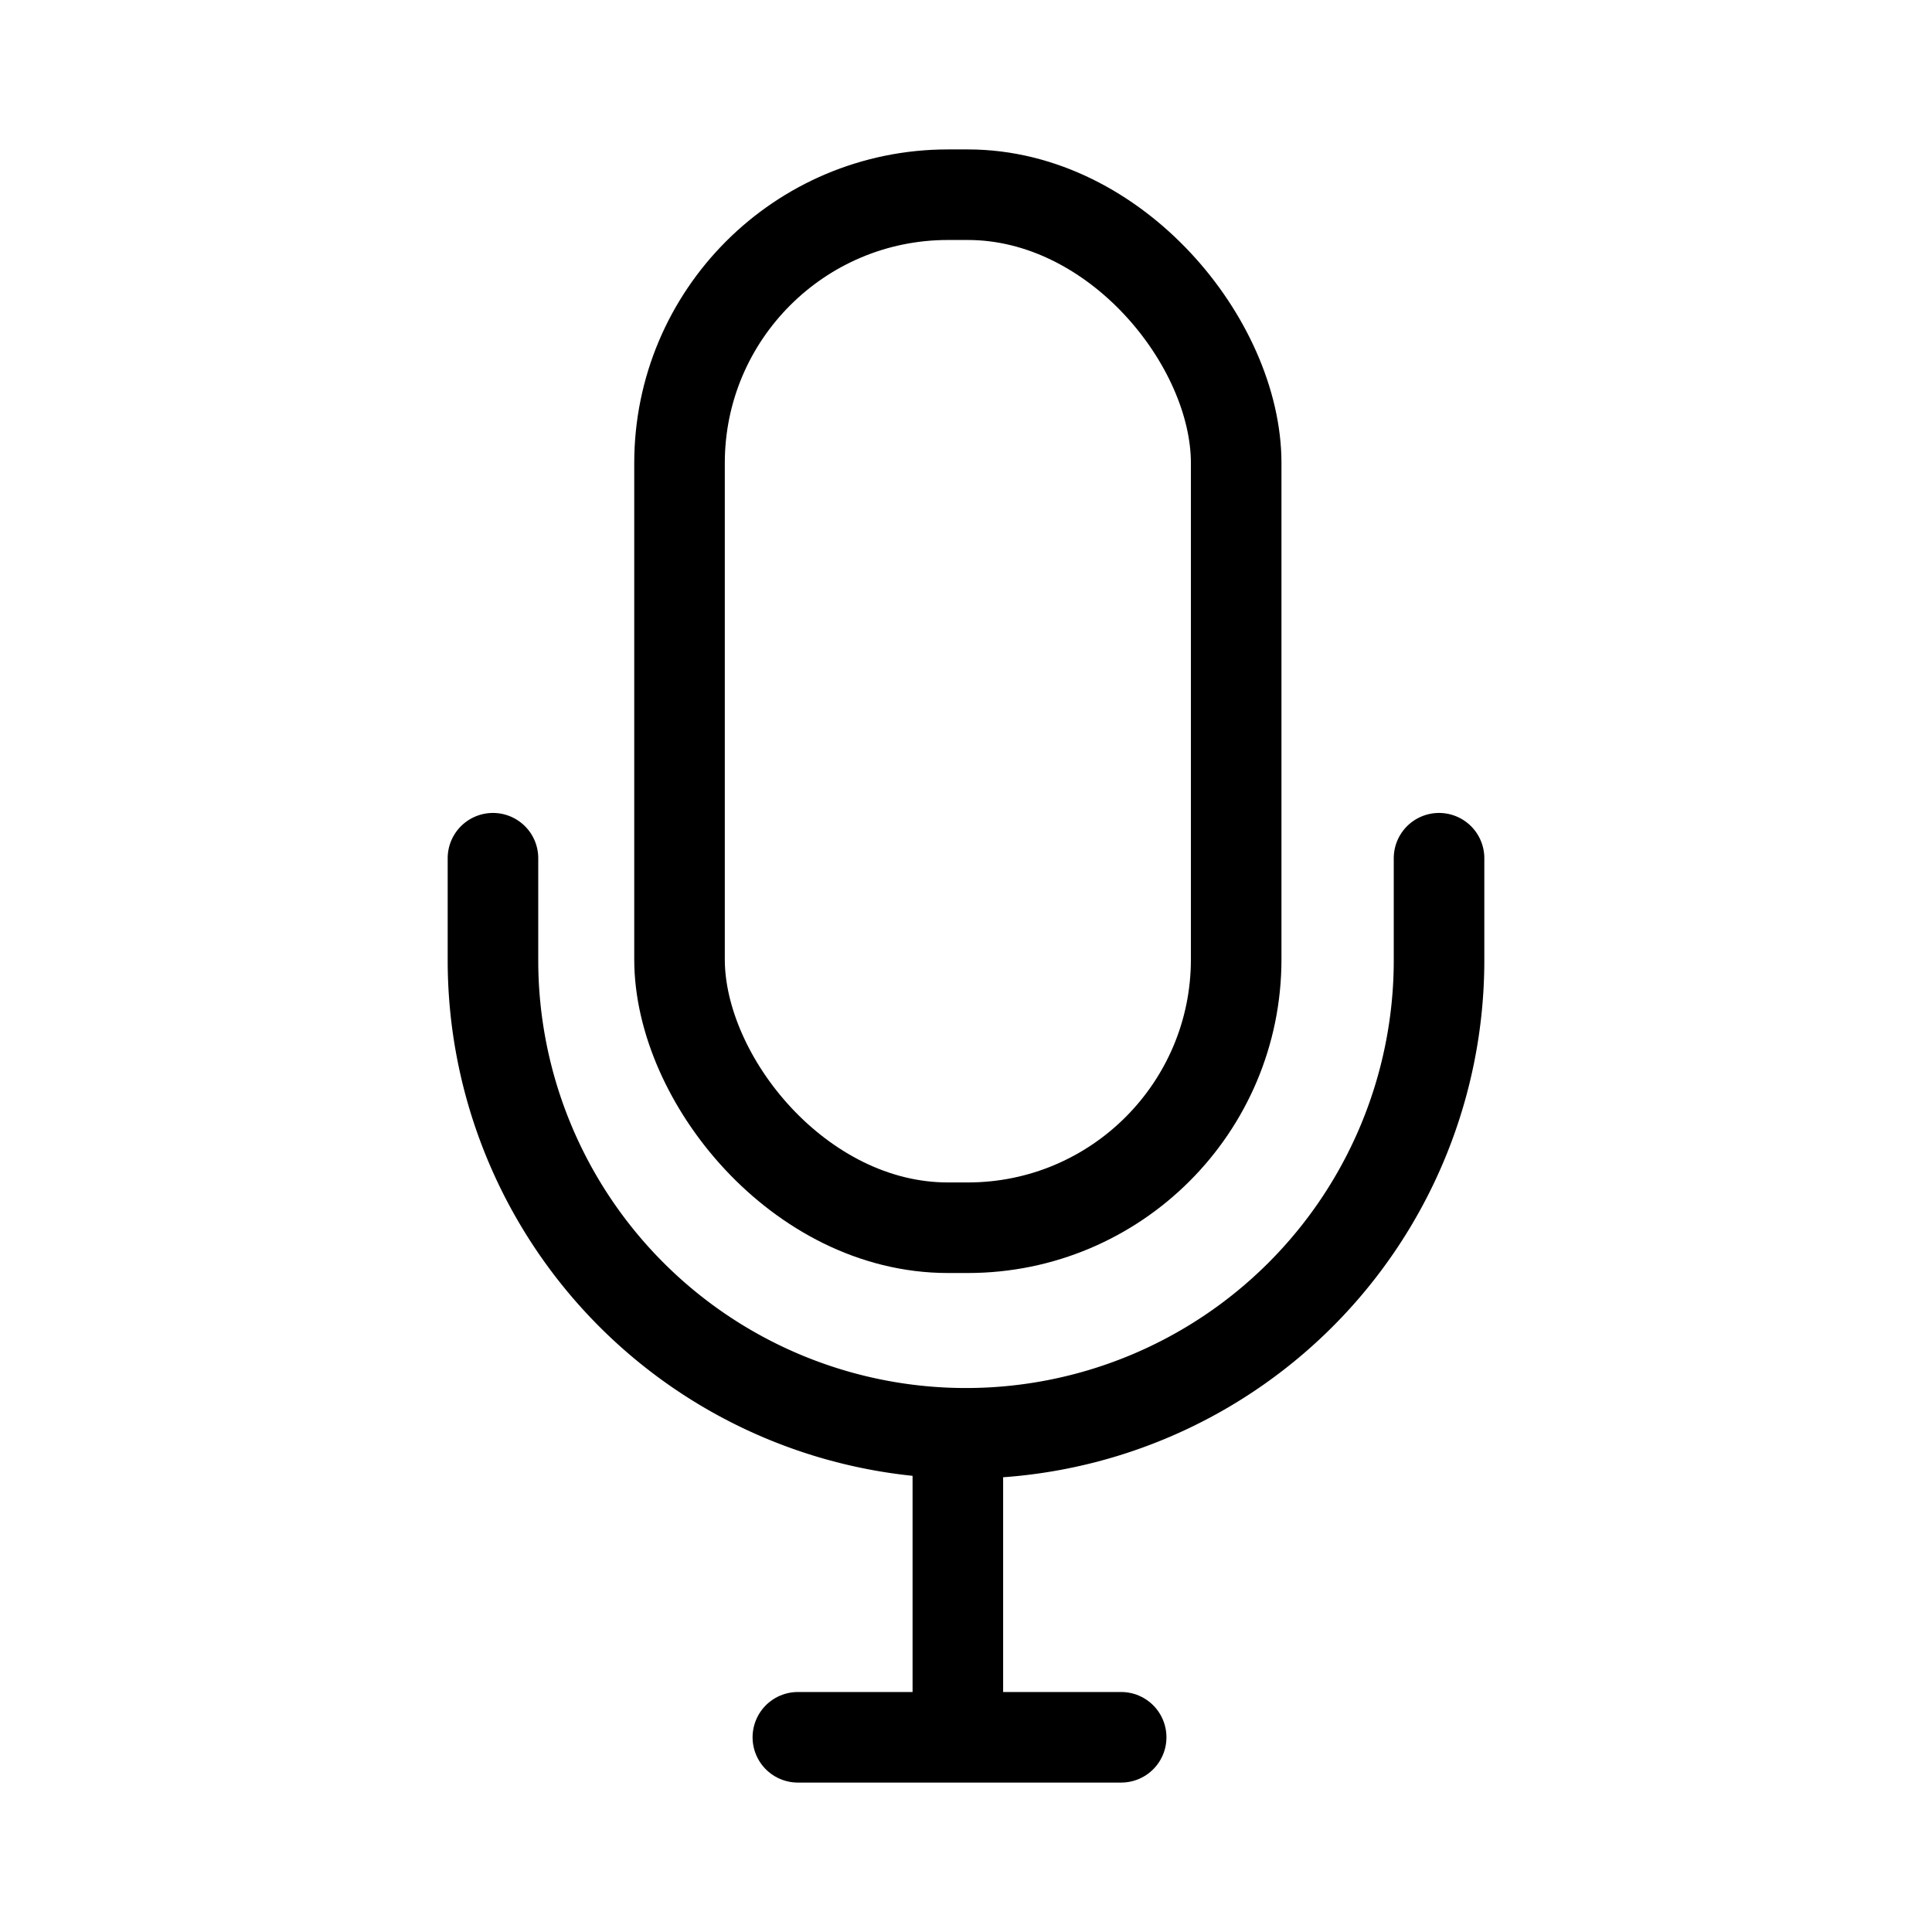<?xml version="1.0" encoding="utf-8"?><!-- Uploaded to: SVG Repo, www.svgrepo.com, Generator: SVG Repo Mixer Tools -->
<svg width="800px" height="800px" viewBox="0 0 64 64" xmlns="http://www.w3.org/2000/svg" stroke-width="3" stroke="#000000" fill="none"><path d="M47.67,28.43v3.38a15.67,15.67,0,0,1-31.34,0V28.43" stroke-linecap="round"/><rect x="22.51" y="6.45" width="18.44" height="34.22" rx="8.89" stroke-linecap="round"/><line x1="31.73" y1="57.34" x2="31.73" y2="47.71" stroke-linecap="round"/><line x1="37.14" y1="57.55" x2="26.43" y2="57.55" stroke-linecap="round"/></svg>
